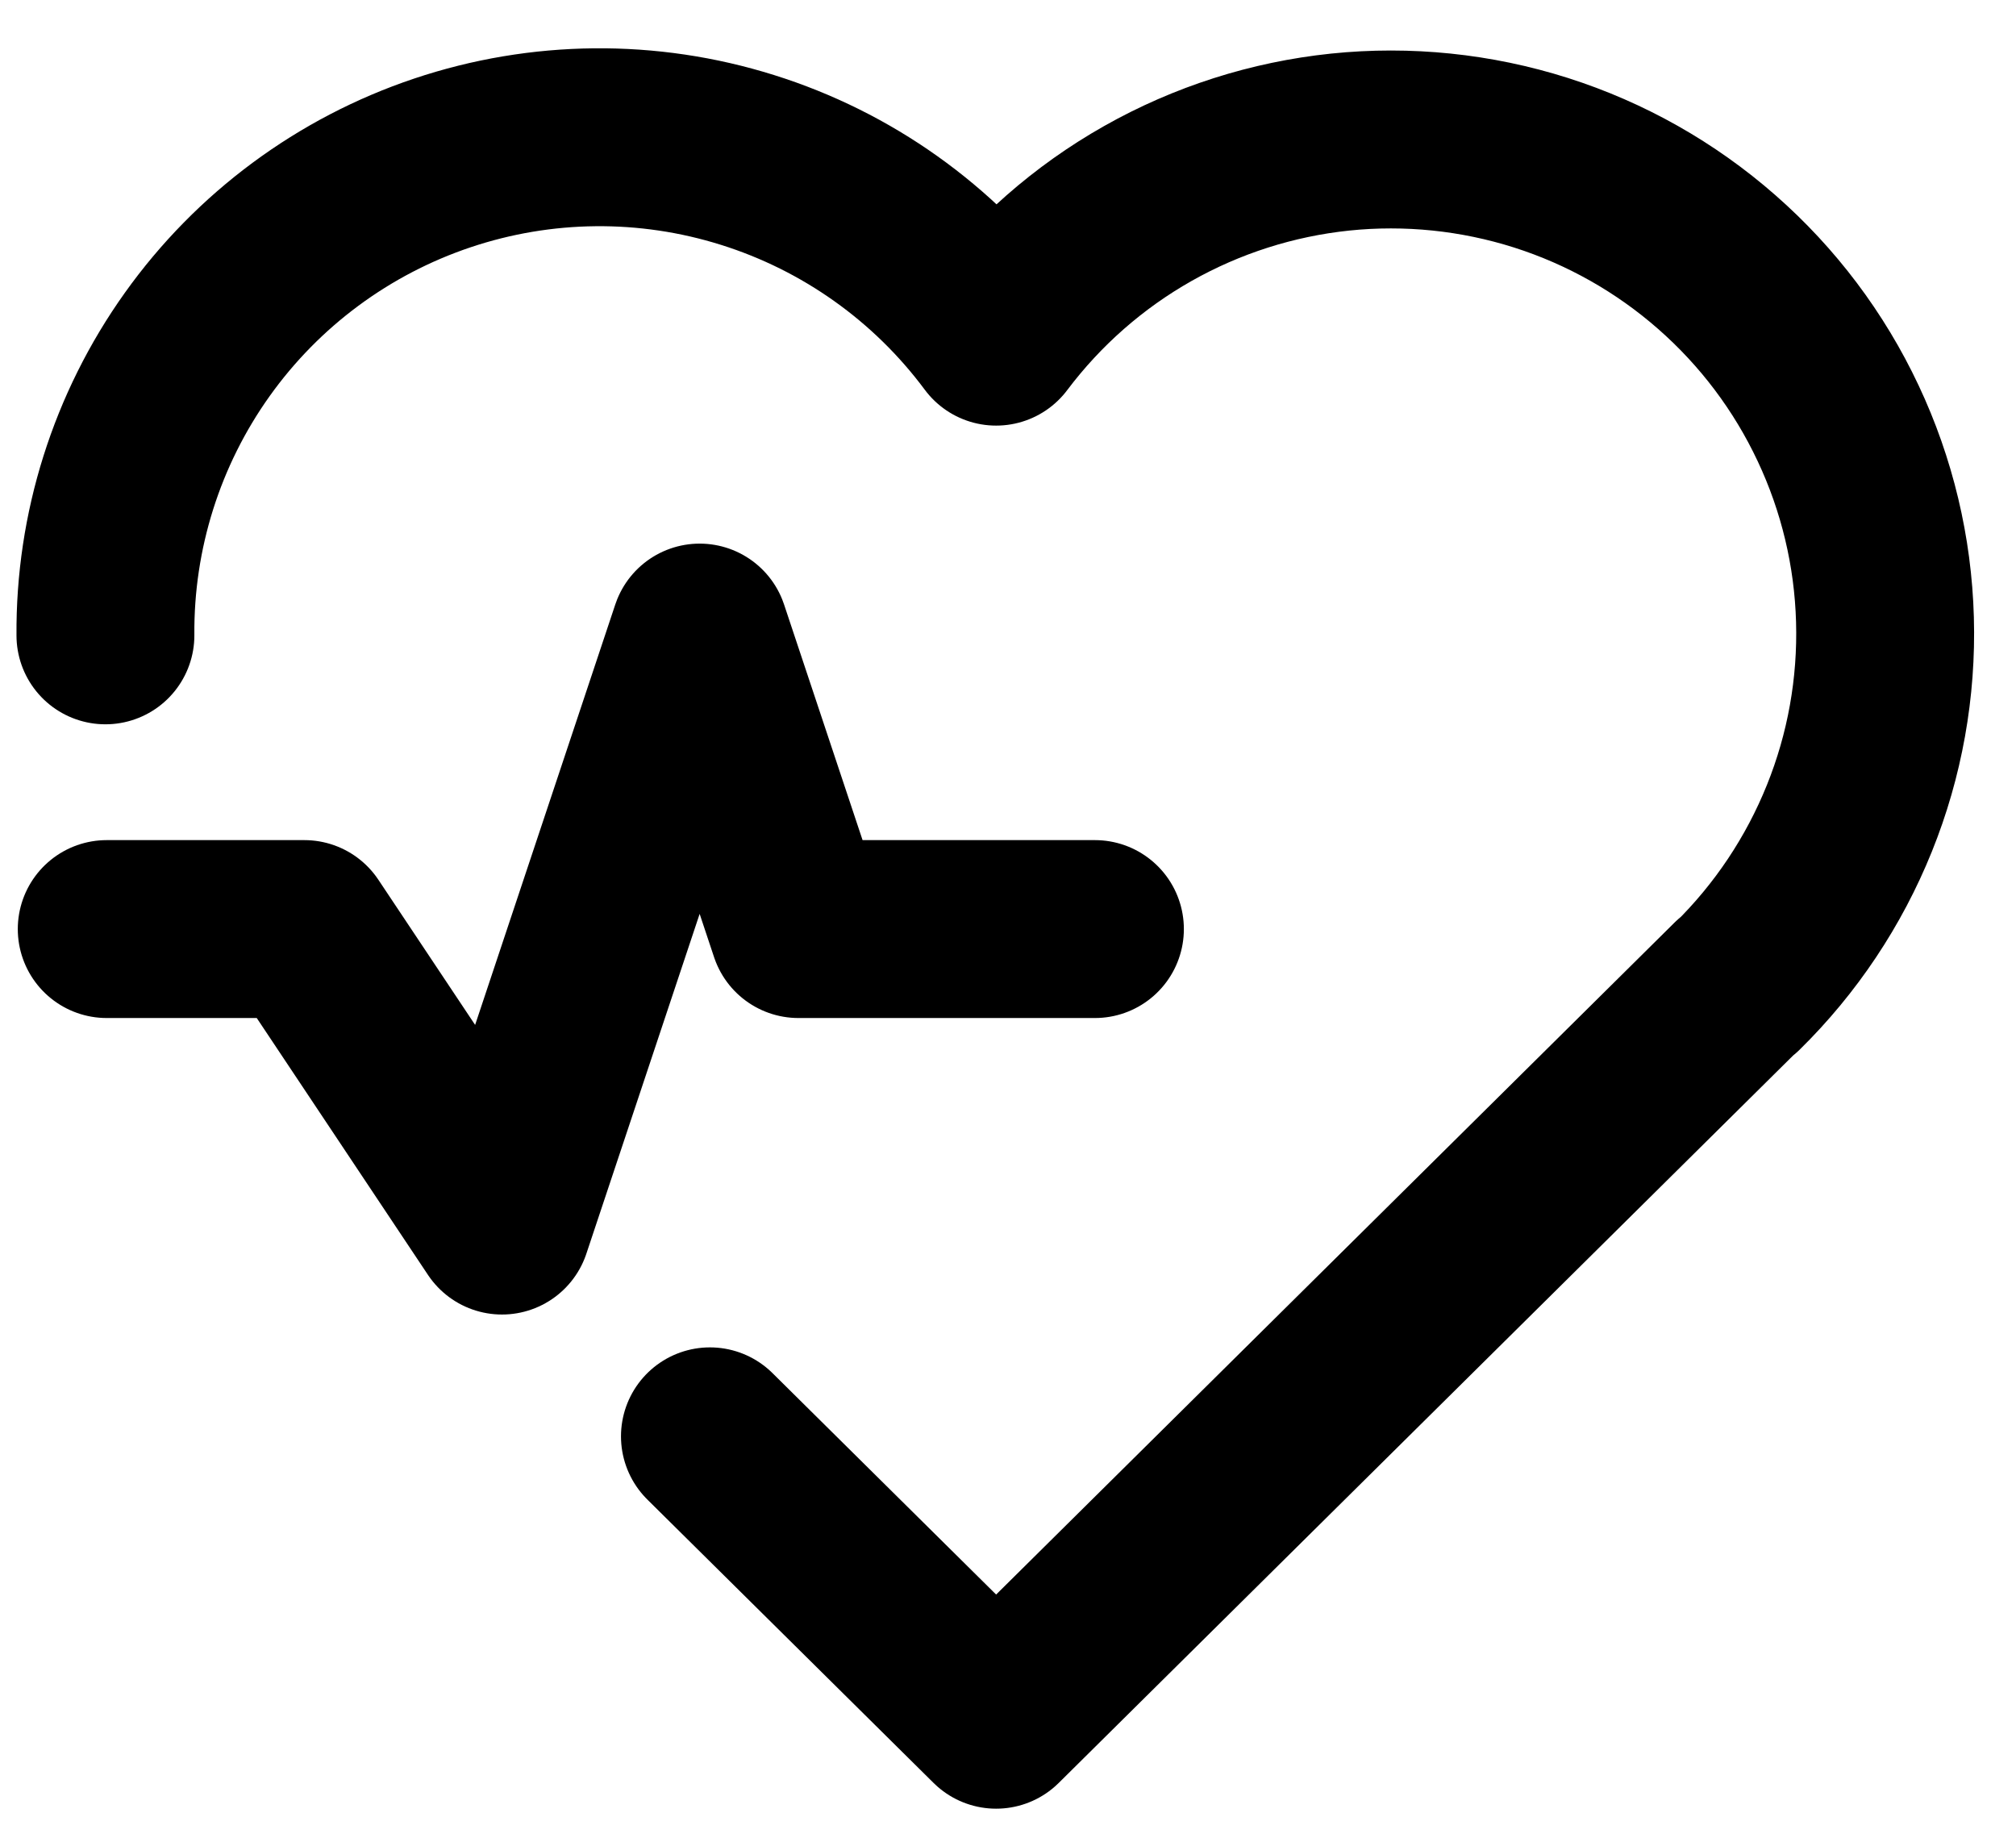 <svg viewBox="0 0 34 31" fill="none" xmlns="http://www.w3.org/2000/svg">
<path d="M29.3 16.62L16.8 29L11.973 24.221M1.778 10.714C1.764 8.956 2.306 7.239 3.327 5.808C4.348 4.377 5.795 3.306 7.462 2.747C9.129 2.188 10.929 2.17 12.606 2.697C14.284 3.223 15.751 4.266 16.8 5.677C17.489 4.761 18.36 3.996 19.358 3.432C20.357 2.867 21.461 2.515 22.601 2.396C23.742 2.278 24.895 2.397 25.988 2.744C27.081 3.092 28.09 3.662 28.952 4.418C29.815 5.174 30.512 6.099 31 7.137C31.489 8.175 31.758 9.302 31.79 10.448C31.823 11.595 31.619 12.736 31.19 13.799C30.761 14.863 30.118 15.827 29.3 16.631M1.8 15.667H5.133L8.466 20.667L11.8 10.667L13.466 15.667H18.466" stroke="currentColor" stroke-width="3" stroke-linecap="round" stroke-linejoin="round"/>
</svg>
